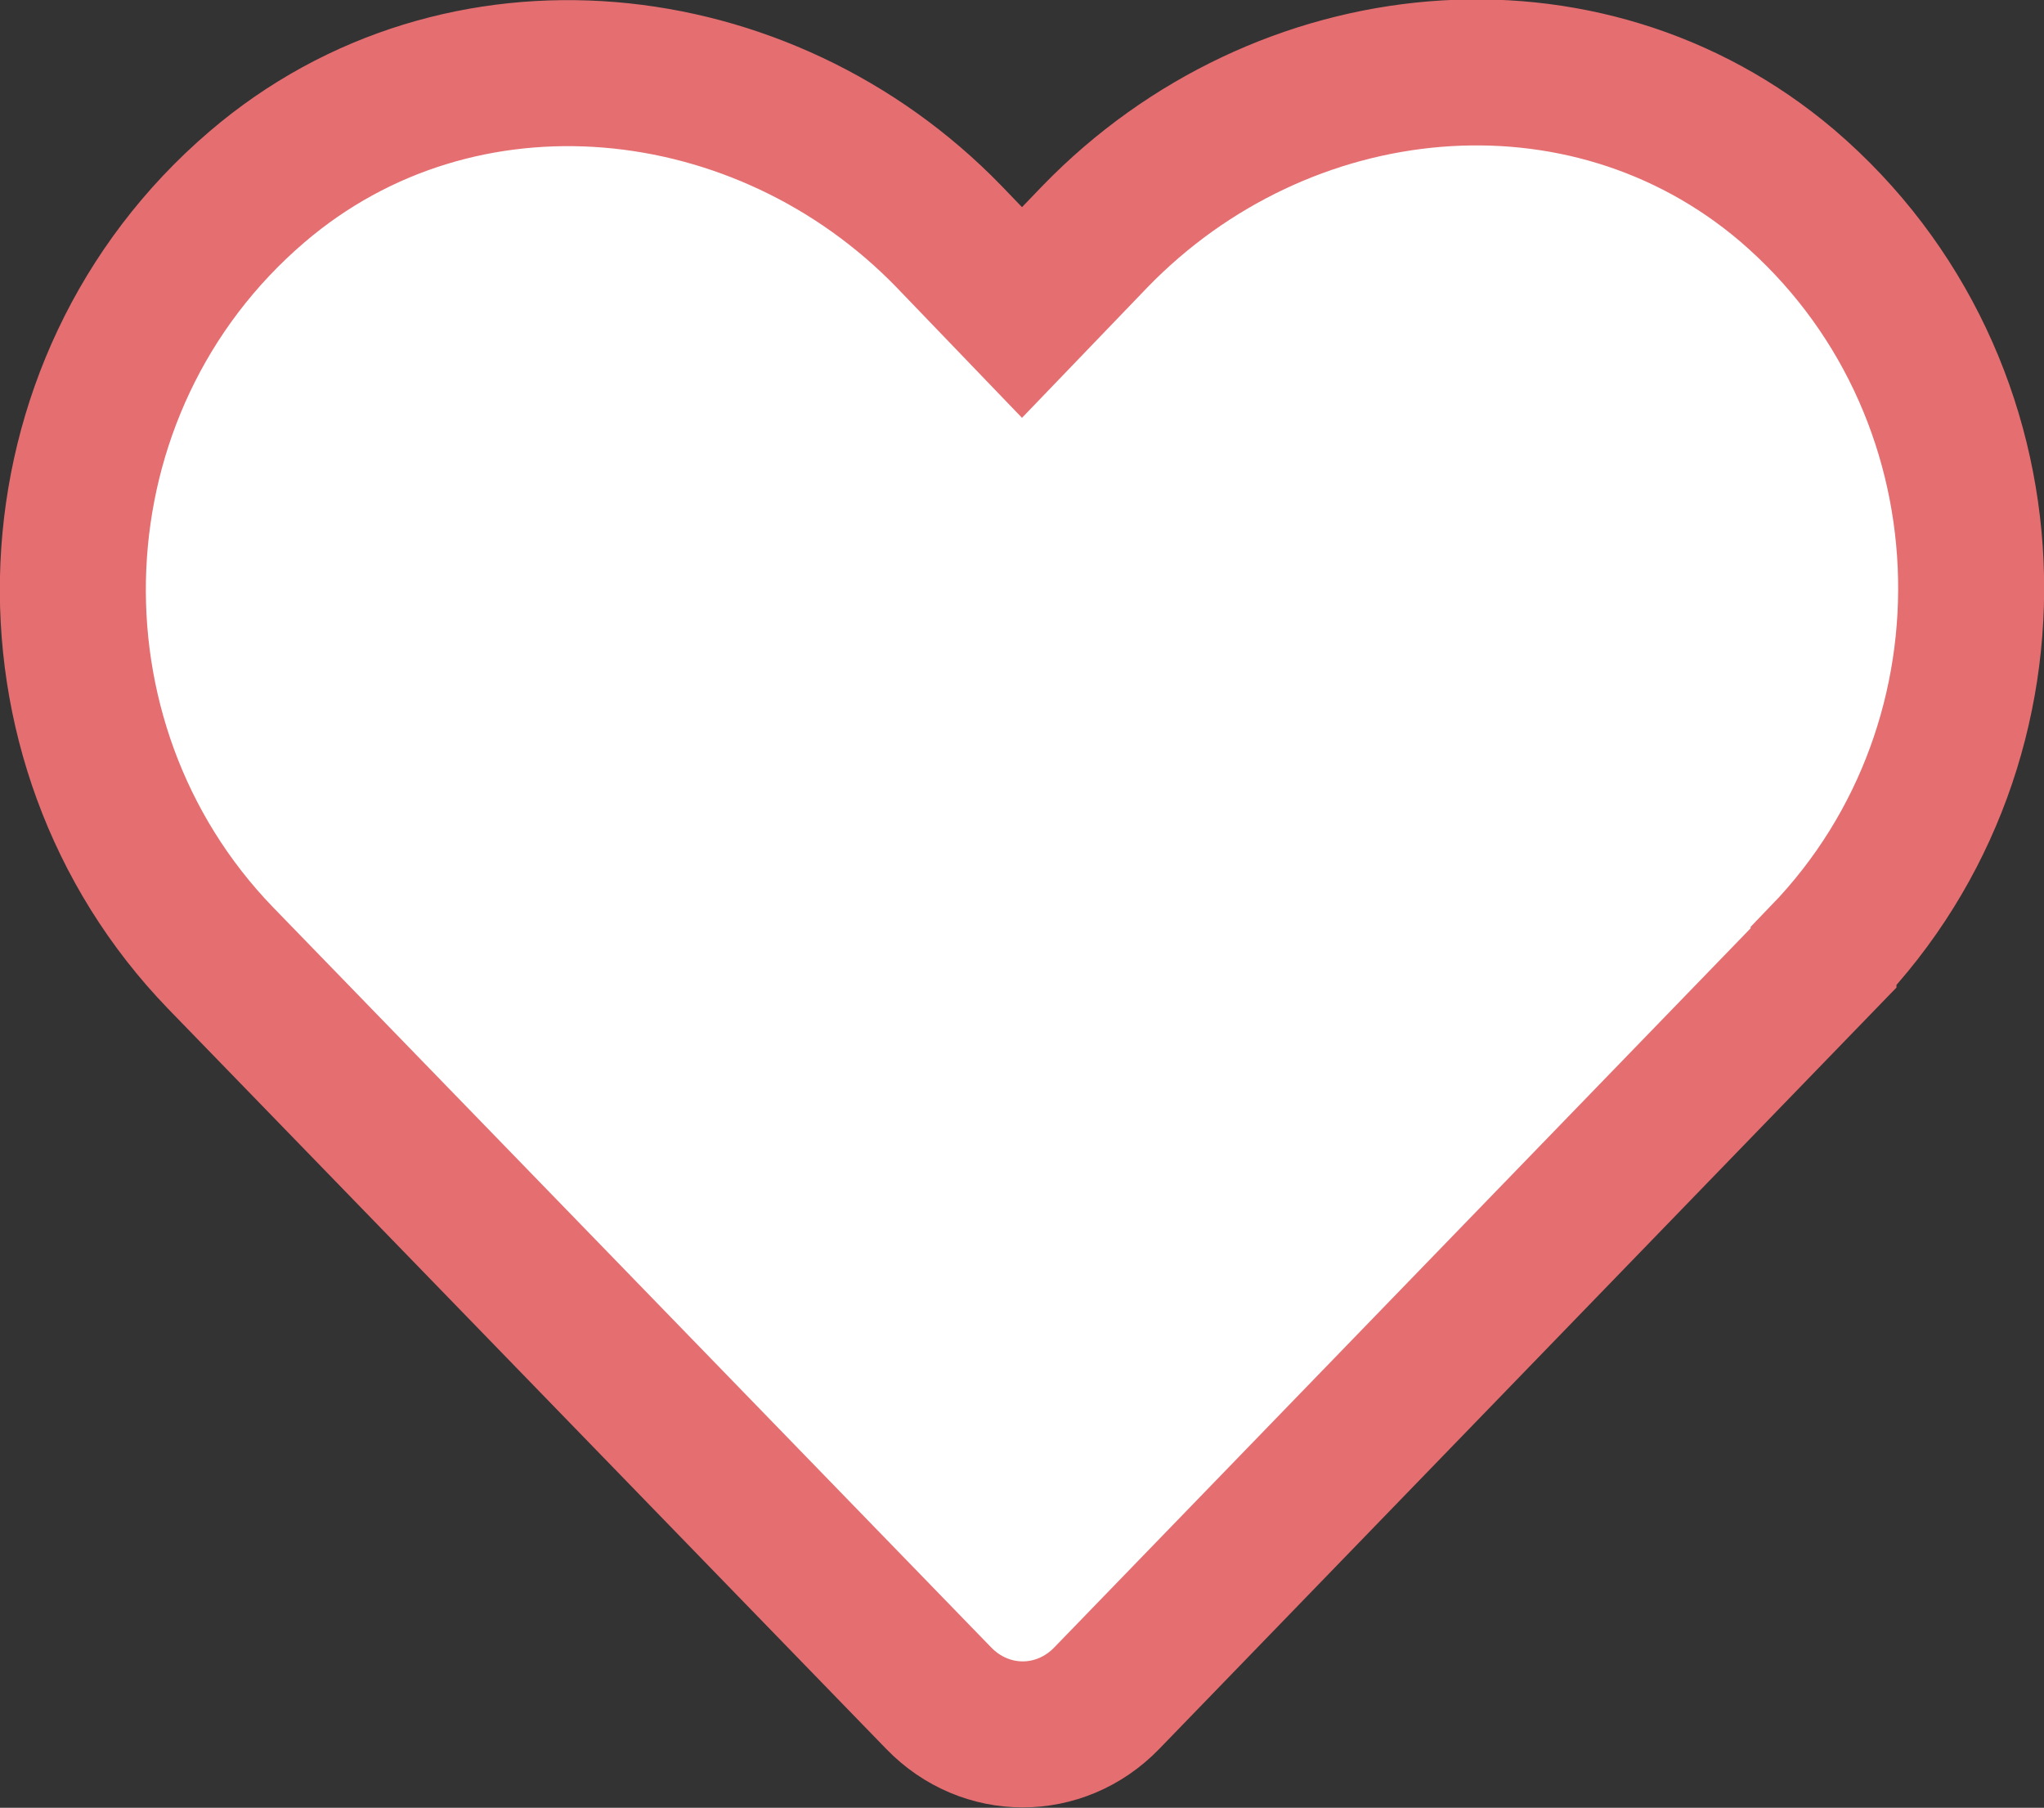 <?xml version="1.0" encoding="UTF-8"?><svg id="_イヤー_2" xmlns="http://www.w3.org/2000/svg" viewBox="0 0 14 12.38"><rect x="0" y="0" width="14" height="12.38" fill="#333333" stroke="none"/><defs><style>.cls-1{fill:#fff;stroke:#e56e71;stroke-miterlimit:10;}</style></defs><g id="_イヤー_1-2"><path class="cls-1" d="M12.49,6.56l-4.91,5.07c-.32,.33-.83,.33-1.15,0L1.51,6.56C.08,5.08,.17,2.64,1.76,1.28,3.15,.09,5.23,.31,6.5,1.62l.5,.52,.5-.52c1.28-1.32,3.35-1.53,4.74-.35,1.59,1.36,1.68,3.8,.25,5.28Z"/></g></svg>